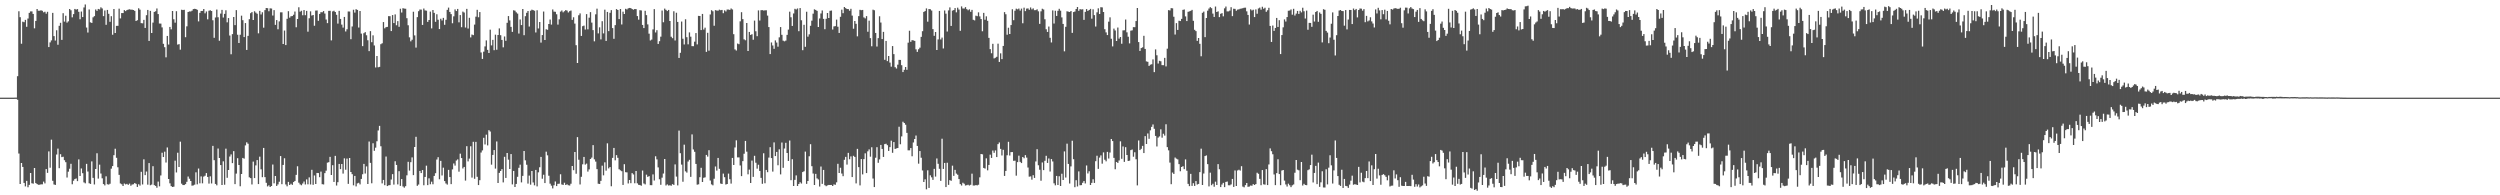 <svg xmlns="http://www.w3.org/2000/svg" width="1920" height="150"><path fill="#4f4f4f" d="M0 75h1v1H0zM1 75h1v1H1zM2 75h1v1H2zM3 75h1v1H3zM4 75h1v1H4zM5 75h1v1H5zM6 75h1v1H6zM7 75h1v1H7zM8 75h1v1H8zM9 75h1v1H9zM10 74.998h1v1H10zM11 74.954h1v1H11zM12 74.954h1v1H12zM13 58.521h1v18.075H13zM14 8.654h1v109.256H14zM15 13.186h1v128.119H15zM16 33.588h1v91.579H16zM17 16.665h1v111.543H17zM18 17.038h1v123.477H18zM19 15.244h1v127.936H19zM20 20.576h1v118.311H20zM21 14.234h1v129.595H21zM22 9.863h1v132.108H22zM23 8.762h1v124.081H23zM24 8.75h1v131.973H24zM25 10.705h1v130.369H25zM26 21.744h1v107.263H26zM27 16.07h1v124.546H27zM28 6.928h1v134.433H28zM29 8.267h1v133.644H29zM30 8.251h1v133.603H30zM31 7.867h1v133.706H31zM32 8.311h1v133.28H32zM33 9.446h1v130.043H33zM34 9.023h1v131.84H34zM35 10.501h1v119.325H35zM36 9.082h1v123.676H36zM37 36.166h1v80.124H37zM38 32.584h1v96.258H38zM39 31.043h1v76.23H39zM40 9.867h1v128.984H40zM41 27.738h1v113.926H41zM42 31.133h1v110.907H42zM43 23.229h1v95.479H43zM44 34.357h1v79.778H44zM45 19.839h1v109.334H45zM46 17.532h1v100.897H46zM47 30.618h1v90.062H47zM48 10.135h1v110.219H48zM49 16.566h1v106.468H49zM50 12.085h1v112.481H50zM51 17.345h1v118.991H51zM52 16.37h1v115.47H52zM53 6.903h1v122.705H53zM54 7.871h1v117.919H54zM55 13.291h1v128.229H55zM56 10.854h1v127.967H56zM57 6.878h1v130.627H57zM58 7.391h1v129.661H58zM59 6.963h1v132.122H59zM60 9.073h1v113.323H60zM61 14.788h1v120.357H61zM62 8.835h1v120.538H62zM63 13.097h1v119.918H63zM64 5.731h1v134.328H64zM65 3.422h1v137.4H65zM66 21.172h1v104.672H66zM67 24.969h1v106.775H67zM68 7.267h1v133.472H68zM69 17.175h1v124.09H69zM70 17.59h1v106.363H70zM71 13.328h1v123.273H71zM72 12.399h1v129.245H72zM73 7.26h1v122.515H73zM74 8.347h1v109.352H74zM75 6.862h1v130.288H75zM76 7.242h1v119.238H76zM77 5.612h1v127.672H77zM78 6.482h1v130.499H78zM79 12.387h1v128.97H79zM80 8.02h1v134.356H80zM81 19.054h1v116.391H81zM82 7.642h1v133.896H82zM83 10.577h1v131.199H83zM84 16.736h1v124.367H84zM85 12.451h1v117.095H85zM86 26.692h1v100.854H86zM87 6.926h1v112.256H87zM88 25.369h1v88.858H88zM89 19.883h1v101.321H89zM90 19.81h1v108.636H90zM91 6.638h1v127.681H91zM92 14.145h1v126.773H92zM93 10.043h1v131.451H93zM94 10.046h1v132.811H94zM95 7.798h1v133.168H95zM96 8.542h1v133.101H96zM97 7.725h1v133.495H97zM98 7.388h1v134.587H98zM99 7.123h1v133.9H99zM100 7.425h1v135.207H100zM101 7.409h1v134.303H101zM102 7.7h1v133.806H102zM103 8.329h1v132.213H103zM104 16.148h1v125.042H104zM105 15.534h1v128.007H105zM106 6.356h1v135.182H106zM107 7.42h1v135.106H107zM108 17.761h1v114.17H108zM109 17.912h1v123.752H109zM110 15.26h1v107.111H110zM111 21.458h1v113.035H111zM112 11.662h1v120.071H112zM113 7.613h1v134.228H113zM114 31.419h1v93.804H114zM115 8.327h1v133.948H115zM116 25.319h1v116.448H116zM117 17.347h1v110.286H117zM118 9.19h1v133.005H118zM119 8.647h1v134.168H119zM120 6.487h1v137.684H120zM121 10.778h1v128.679H121zM122 18.093h1v125.004H122zM123 18.114h1v116.654H123zM124 21.062h1v96.244H124zM125 33.62h1v86.981H125zM126 36.234h1v80.256H126zM127 44.037h1v80.769H127zM128 27.583h1v85.66H128zM129 34.181h1v103.305H129zM130 20.693h1v120.126H130zM131 22.552h1v120.38H131zM132 8.459h1v135.141H132zM133 14.786h1v128.581H133zM134 17.425h1v105.944H134zM135 8.624h1v123.841H135zM136 34.277h1v83.014H136zM137 33.879h1v94.376H137zM138 38.152h1v70.666H138zM139 7.464h1v133.582H139zM140 7.729h1v134.406H140zM141 7.533h1v134.587H141zM142 28.567h1v112.868H142zM143 20.203h1v119.421H143zM144 9.199h1v126.381H144zM145 8.732h1v128.519H145zM146 8.821h1v130.201H146zM147 8.192h1v134.422H147zM148 6.965h1v135.438H148zM149 6.734h1v135.097H149zM150 6.892h1v125.47H150zM151 7.521h1v134.031H151zM152 16.459h1v112.957H152zM153 9.881h1v130.897H153zM154 8.462h1v127.015H154zM155 8.398h1v132.406H155zM156 6.921h1v128.693H156zM157 10.24h1v124.742H157zM158 8.803h1v124.12H158zM159 14.87h1v121.005H159zM160 8.265h1v132.744H160zM161 7.899h1v127.53H161zM162 8.473h1v132.449H162zM163 15.546h1v96.459H163zM164 29.006h1v94.024H164zM165 13.431h1v127.835H165zM166 7.308h1v135.003H166zM167 13.259h1v100.821H167zM168 31.272h1v90.062H168zM169 10.458h1v116.322H169zM170 7.567h1v134.537H170zM171 13.486h1v110.421H171zM172 10.636h1v131.225H172zM173 7.89h1v106.264H173zM174 17.136h1v119.43H174zM175 13.852h1v116.697H175zM176 27.28h1v92.946H176zM177 41.691h1v76.903H177zM178 26.202h1v99.105H178zM179 13.039h1v103.019H179zM180 19.288h1v122.108H180zM181 7.782h1v125.539H181zM182 26.651h1v94.827H182zM183 33.048h1v93.678H183zM184 26.685h1v116.372H184zM185 12.053h1v121.559H185zM186 15.523h1v105.781H186zM187 28.477h1v93.355H187zM188 17.699h1v93.946H188zM189 38.326h1v70.996H189zM190 27.548h1v82.822H190zM191 14.763h1v121.435H191zM192 10.16h1v126.626H192zM193 9.27h1v132.383H193zM194 15.349h1v108.775H194zM195 8.627h1v128.121H195zM196 9.668h1v117.358H196zM197 10.558h1v112.387H197zM198 25.578h1v115.766H198zM199 8.366h1v111.936H199zM200 11.085h1v118.952H200zM201 9.402h1v126.711H201zM202 21.27h1v92.357H202zM203 7.807h1v128.233H203zM204 6.152h1v134.262H204zM205 6.301h1v136.832H205zM206 8.627h1v133.69H206zM207 6.422h1v137.171H207zM208 6.578h1v136.255H208zM209 11.943h1v114.426H209zM210 7.791h1v133.012H210zM211 19.089h1v116.059H211zM212 15.399h1v127.375H212zM213 22.495h1v119.13H213zM214 16.431h1v123.136H214zM215 9.455h1v110.419H215zM216 9.469h1v131.996H216zM217 33.81h1v92.866H217zM218 23.46h1v98.089H218zM219 34.593h1v107.052H219zM220 14.456h1v128.641H220zM221 8.611h1v131.046H221zM222 13.552h1v128.544H222zM223 12.481h1v128.622H223zM224 12.323h1v129.648H224zM225 11.318h1v128.515H225zM226 8.865h1v130.082H226zM227 20.929h1v113.351H227zM228 14.612h1v113.094H228zM229 5.578h1v134.72H229zM230 8.977h1v132.651H230zM231 8.263h1v134.019H231zM232 11.716h1v129.229H232zM233 7.732h1v131.687H233zM234 11.673h1v129.979H234zM235 8.363h1v129.398H235zM236 24.312h1v117.27H236zM237 14.04h1v122.2H237zM238 8.679h1v132.971H238zM239 11.945h1v118.459H239zM240 11.533h1v130.391H240zM241 19.75h1v114.997H241zM242 8.157h1v133.136H242zM243 8.034h1v124.784H243zM244 15.978h1v116.921H244zM245 10.691h1v125.418H245zM246 9.377h1v122.408H246zM247 9.421h1v132.023H247zM248 8.508h1v133.175H248zM249 10.407h1v122.579H249zM250 14.989h1v116.088H250zM251 17.782h1v107.134H251zM252 8.347h1v116.225H252zM253 8.308h1v112.181H253zM254 31.048h1v103.369H254zM255 8.741h1v118.134H255zM256 8.256h1v131.49H256zM257 9.217h1v110.501H257zM258 11.389h1v131.076H258zM259 18.13h1v121.788H259zM260 8.37h1v117.53H260zM261 14.564h1v115.342H261zM262 18.906h1v107.024H262zM263 21.192h1v112.126H263zM264 13.017h1v108.599H264zM265 24.147h1v106.187H265zM266 22.453h1v99.348H266zM267 8.826h1v132.403H267zM268 8.839h1v112.504H268zM269 30.091h1v101.996H269zM270 20.302h1v113.47H270zM271 7.475h1v134.839H271zM272 9.698h1v125.399H272zM273 7.066h1v136.104H273zM274 7.606h1v133.25H274zM275 21.124h1v119.279H275zM276 8.425h1v133.182H276zM277 25.802h1v111.6H277zM278 35.454h1v98.4H278zM279 25.502h1v100.373H279zM280 24.701h1v108.586H280zM281 27.086h1v100.723H281zM282 30.94h1v110.367H282zM283 39.278h1v69.414H283zM284 23.923h1v101.163H284zM285 32.419h1v108.355H285zM286 27.12h1v82.914H286zM287 34.927h1v80.9H287zM288 51.803h1v61.628H288zM289 42.986h1v65.525H289zM290 51.654h1v48.528H290zM291 51.363h1v45.328H291zM292 33.929h1v78.411H292zM293 33.245h1v107.609H293zM294 16.928h1v121.238H294zM295 21.739h1v120.517H295zM296 20.815h1v99.428H296zM297 20.65h1v122.252H297zM298 12.403h1v129.909H298zM299 12.421h1v129.76H299zM300 23.843h1v114.022H300zM301 11.565h1v122.177H301zM302 17.706h1v124.067H302zM303 11.05h1v112.824H303zM304 19.405h1v107.276H304zM305 16.244h1v125.372H305zM306 20.579h1v110.922H306zM307 6.695h1v136.07H307zM308 9.634h1v127.867H308zM309 6.322h1v136.901H309zM310 6.622h1v137.528H310zM311 6.706h1v136.292H311zM312 13.994h1v120.655H312zM313 19.423h1v104.859H313zM314 28.672h1v102.326H314zM315 31.741h1v92.843H315zM316 30.496h1v90.412H316zM317 9.013h1v125.486H317zM318 27.203h1v85.706H318zM319 36.543h1v68.496H319zM320 13.163h1v129.535H320zM321 8.588h1v133.115H321zM322 7.343h1v123.909H322zM323 7.349h1v125.585H323zM324 19.153h1v111.469H324zM325 6.551h1v135.729H325zM326 8.009h1v127.878H326zM327 8.178h1v119.032H327zM328 16.775h1v125.395H328zM329 15.349h1v121.591H329zM330 8.897h1v132.605H330zM331 21.817h1v117.716H331zM332 7.661h1v133.859H332zM333 9.863h1v125.255H333zM334 16.754h1v116.287H334zM335 10.941h1v111.558H335zM336 15.17h1v105.546H336zM337 22.314h1v115.37H337zM338 14.376h1v109.158H338zM339 15.704h1v119.066H339zM340 13.708h1v115.047H340zM341 19.027h1v120.055H341zM342 15.184h1v125.738H342zM343 7.558h1v134.225H343zM344 5.816h1v124.639H344zM345 9.164h1v126.805H345zM346 10.84h1v130.575H346zM347 17.853h1v112.245H347zM348 12.518h1v113.003H348zM349 7.196h1v119.963H349zM350 8.512h1v114.767H350zM351 6.876h1v115.534H351zM352 17.127h1v114.736H352zM353 11.559h1v106.454H353zM354 20.913h1v100.49H354zM355 8.922h1v120.446H355zM356 9.618h1v118.601H356zM357 21.137h1v117.56H357zM358 6.798h1v105.472H358zM359 21.92h1v102.053H359zM360 13.678h1v108.105H360zM361 28.704h1v83.605H361zM362 26.546h1v109.84H362zM363 26.978h1v81.911H363zM364 18.89h1v118.428H364zM365 12.813h1v96.138H365zM366 7.539h1v128.254H366zM367 13.264h1v128.863H367zM368 9.256h1v129.128H368zM369 40.285h1v76.835H369zM370 45.245h1v70.273H370zM371 39.672h1v66.148H371zM372 35.653h1v75.317H372zM373 31.011h1v72.396H373zM374 38.276h1v73.365H374zM375 40.688h1v59.32H375zM376 22.799h1v78.205H376zM377 34.879h1v91.575H377zM378 30.643h1v88.366H378zM379 38.573h1v76.686H379zM380 26.61h1v102.859H380zM381 38.207h1v70.428H381zM382 26.9h1v113.628H382zM383 21.785h1v110.961H383zM384 27.022h1v104.299H384zM385 30.654h1v99.256H385zM386 36.362h1v103.706H386zM387 28.029h1v92.396H387zM388 31.318h1v105.349H388zM389 17.523h1v99.961H389zM390 12.362h1v110.242H390zM391 15.685h1v114.088H391zM392 20.638h1v97.663H392zM393 24.454h1v117.178H393zM394 7.89h1v123.38H394zM395 8.194h1v135.399H395zM396 9.448h1v131.831H396zM397 10.442h1v125.317H397zM398 25.756h1v103.138H398zM399 14.951h1v111.492H399zM400 19.251h1v120.847H400zM401 6.926h1v128.132H401zM402 27.008h1v88.961H402zM403 12.433h1v110.705H403zM404 9.842h1v116.674H404zM405 8.455h1v132.557H405zM406 20.366h1v114.502H406zM407 8.258h1v133.584H407zM408 7.418h1v123.918H408zM409 7.805h1v132.319H409zM410 8.226h1v134.115H410zM411 24.953h1v105.569H411zM412 7.862h1v135.287H412zM413 21.87h1v110.506H413zM414 16.891h1v111.588H414zM415 32.705h1v87.794H415zM416 26.933h1v110.312H416zM417 8.837h1v125.34H417zM418 30.73h1v109.863H418zM419 22.485h1v94.003H419zM420 22.906h1v96.4H420zM421 18.427h1v116.56H421zM422 15.015h1v126.036H422zM423 18.896h1v123.678H423zM424 7.249h1v137.437H424zM425 8.885h1v133.378H425zM426 9.039h1v130.33H426zM427 10.977h1v131.907H427zM428 18.899h1v122.332H428zM429 14.827h1v126.246H429zM430 8.929h1v124.896H430zM431 8.022h1v133.644H431zM432 9.48h1v132.564H432zM433 8.617h1v131.721H433zM434 7.734h1v134.34H434zM435 8.139h1v133.413H435zM436 9.574h1v132.689H436zM437 8.583h1v133.889H437zM438 8.107h1v133.003H438zM439 15.255h1v112.213H439zM440 13.264h1v117.471H440zM441 18.111h1v98.64H441zM442 34.717h1v98.689H442zM443 48.381h1v56.954H443zM444 11.7h1v110.993H444zM445 10.272h1v131.403H445zM446 27.615h1v108.181H446zM447 20.128h1v106.061H447zM448 19.656h1v100.854H448zM449 22.687h1v103.733H449zM450 10.831h1v114.806H450zM451 22.511h1v109.27H451zM452 13.564h1v116.532H452zM453 9.306h1v112.829H453zM454 17.361h1v103.692H454zM455 23.131h1v88.356H455zM456 31.746h1v90.62H456zM457 11.007h1v113.081H457zM458 6.651h1v123.243H458zM459 25.667h1v115.455H459zM460 20.968h1v120.355H460zM461 30.249h1v108.634H461zM462 16.262h1v110.964H462zM463 25.626h1v109.048H463zM464 7.43h1v117.239H464zM465 31.435h1v99.641H465zM466 9.169h1v100.924H466zM467 23.911h1v105.427H467zM468 9.821h1v118.475H468zM469 7.761h1v135.287H469zM470 21.547h1v99.705H470zM471 29.814h1v83.774H471zM472 19.297h1v103.843H472zM473 6.988h1v112.16H473zM474 7.704h1v113.483H474zM475 14.66h1v115.319H475zM476 6.912h1v123.918H476zM477 18.777h1v112.728H477zM478 8.986h1v133.065H478zM479 10.757h1v115.342H479zM480 6.782h1v125.479H480zM481 7.253h1v125.168H481zM482 6.39h1v134.509H482zM483 6.079h1v132.145H483zM484 6.23h1v134.477H484zM485 6.981h1v126.004H485zM486 7.475h1v126.493H486zM487 6.905h1v133.857H487zM488 7.013h1v124.312H488zM489 12.341h1v128.45H489zM490 15.081h1v126.83H490zM491 7.828h1v134.317H491zM492 8.054h1v134.575H492zM493 19.16h1v111.797H493zM494 21.558h1v119.332H494zM495 8.288h1v133.349H495zM496 11.641h1v122.506H496zM497 18.729h1v117.098H497zM498 25.841h1v109.414H498zM499 31.084h1v111.124H499zM500 30.391h1v111.825H500zM501 22.581h1v111.357H501zM502 7.013h1v131.657H502zM503 24.923h1v95.077H503zM504 23.215h1v99.199H504zM505 33.721h1v94.823H505zM506 31.645h1v106.013H506zM507 28.157h1v113.775H507zM508 8.112h1v128.32H508zM509 17.102h1v116.175H509zM510 6.603h1v115.491H510zM511 7.603h1v134.846H511zM512 8.492h1v133.12H512zM513 7.647h1v134.816H513zM514 16.122h1v126.182H514zM515 28.198h1v114.461H515zM516 29.356h1v112.049H516zM517 8.665h1v133.36H517zM518 31.087h1v95.191H518zM519 9.769h1v125.843H519zM520 16.853h1v125.539H520zM521 44.497h1v55.83H521zM522 40.567h1v77.116H522zM523 16.539h1v109.892H523zM524 29.743h1v109.819H524zM525 34.154h1v76.926H525zM526 14.788h1v116.818H526zM527 28.576h1v103.96H527zM528 34.042h1v90.002H528zM529 24.879h1v97.839H529zM530 28.173h1v107.647H530zM531 35.408h1v67.835H531zM532 35.493h1v79.295H532zM533 32.023h1v84.571H533zM534 25.397h1v100.497H534zM535 34.113h1v107.723H535zM536 12.195h1v129.377H536zM537 12.277h1v123.793H537zM538 23.094h1v105.754H538zM539 10.693h1v129.078H539zM540 22.671h1v113.857H540zM541 21.263h1v114.951H541zM542 39.825h1v79.172H542zM543 25.198h1v95.065H543zM544 38.933h1v76.411H544zM545 11.092h1v127.546H545zM546 7.821h1v133.79H546zM547 8.633h1v133.694H547zM548 19.773h1v117.471H548zM549 7.768h1v120.091H549zM550 8.077h1v122.962H550zM551 8.192h1v113.076H551zM552 7.446h1v122.199H552zM553 7.814h1v133.143H553zM554 7.645h1v133.653H554zM555 10.123h1v123.225H555zM556 7.912h1v128.155H556zM557 8.805h1v132.895H557zM558 7.313h1v133.989H558zM559 7.313h1v125.999H559zM560 7.61h1v130.002H560zM561 6.509h1v134.5H561zM562 7.251h1v114.021H562zM563 26.241h1v100.497H563zM564 37.958h1v75.319H564zM565 38.814h1v68.936H565zM566 33.44h1v87.427H566zM567 33.936h1v86.96H567zM568 16.402h1v110.668H568zM569 9.38h1v125.896H569zM570 14.71h1v109.039H570zM571 30.21h1v87.844H571zM572 30.936h1v77.315H572zM573 17.686h1v98.775H573zM574 39.153h1v94.736H574zM575 24.516h1v105.763H575zM576 26.825h1v113.727H576zM577 26.241h1v97.091H577zM578 30.54h1v105.269H578zM579 15.802h1v103.843H579zM580 24.003h1v100.961H580zM581 27.807h1v101.705H581zM582 8.011h1v118.505H582zM583 15.747h1v115.539H583zM584 7.825h1v128.801H584zM585 7.777h1v133.392H585zM586 8.102h1v109.583H586zM587 7.956h1v132.813H587zM588 7.871h1v122.643H588zM589 11.982h1v120.247H589zM590 20.771h1v100.291H590zM591 41.526h1v71.531H591zM592 32.613h1v88.766H592zM593 34.934h1v96.874H593zM594 37.463h1v71.907H594zM595 31.05h1v88.83H595zM596 32.664h1v84.031H596zM597 35.82h1v91.124H597zM598 28.656h1v86.01H598zM599 20.792h1v113.127H599zM600 26.745h1v82.721H600zM601 31.213h1v97.65H601zM602 31.728h1v82.348H602zM603 31.16h1v78.494H603zM604 26.788h1v90.705H604zM605 22.753h1v100.87H605zM606 8.965h1v98.972H606zM607 13.252h1v125.118H607zM608 19.904h1v102.348H608zM609 10.332h1v132.511H609zM610 6.763h1v131.385H610zM611 7.281h1v127.429H611zM612 6.521h1v136.34H612zM613 23.952h1v117.37H613zM614 6.21h1v133.779H614zM615 15.589h1v125.388H615zM616 38.544h1v93.587H616zM617 19.057h1v112.472H617zM618 35.921h1v80.483H618zM619 9.007h1v132.222H619zM620 28.164h1v110.831H620zM621 26.349h1v93.646H621zM622 19.81h1v90.936H622zM623 15.871h1v111.787H623zM624 10.492h1v122.785H624zM625 7.162h1v134.939H625zM626 7.626h1v125.914H626zM627 8.345h1v128.684H627zM628 20.739h1v117.07H628zM629 14.182h1v129.064H629zM630 10.341h1v117.583H630zM631 8.054h1v133.131H631zM632 14.474h1v116.045H632zM633 22.419h1v119.799H633zM634 14.456h1v128.533H634zM635 9.968h1v132.394H635zM636 13.847h1v128.176H636zM637 8.27h1v133.82H637zM638 8.091h1v133.928H638zM639 22.671h1v120.158H639zM640 20.281h1v121.337H640zM641 20.068h1v121.859H641zM642 15.031h1v124.976H642zM643 20.522h1v105.296H643zM644 25.296h1v107.569H644zM645 12.879h1v115.926H645zM646 7.427h1v125.832H646zM647 10.158h1v125.145H647zM648 5.383h1v117.349H648zM649 6.232h1v114.245H649zM650 6.91h1v119.51H650zM651 7.011h1v110.389H651zM652 8.26h1v114.081H652zM653 6.768h1v113.346H653zM654 11.961h1v124.035H654zM655 22.044h1v97.597H655zM656 16.111h1v104.413H656zM657 18.29h1v122.557H657zM658 27.921h1v86.39H658zM659 12.369h1v116.013H659zM660 7.542h1v134.839H660zM661 7.828h1v114.358H661zM662 7.624h1v126.335H662zM663 13.38h1v108.846H663zM664 14.122h1v103.63H664zM665 12.403h1v120.492H665zM666 24.383h1v91.836H666zM667 15.862h1v98.88H667zM668 29.267h1v91.076H668zM669 35.509h1v77.606H669zM670 7.427h1v129.707H670zM671 7.892h1v135.752H671zM672 25.298h1v95.83H672zM673 35.728h1v77.338H673zM674 29.272h1v95.743H674zM675 12.502h1v109.897H675zM676 17.317h1v93.996H676zM677 30h1v84.367H677zM678 24.481h1v96.031H678zM679 45.909h1v64.77H679zM680 31.446h1v78.936H680zM681 46.964h1v64.56H681zM682 43.025h1v72.905H682zM683 48.063h1v64.935H683zM684 51.196h1v56.842H684zM685 35.399h1v81.946H685zM686 41.565h1v67.535H686zM687 51.585h1v62.793H687zM688 52.627h1v61.321H688zM689 49.658h1v63.99H689zM690 45.982h1v51.355H690zM691 46.049h1v64.754H691zM692 50.054h1v54.678H692zM693 55.371h1v38.139H693zM694 53.59h1v40.858H694zM695 51.462h1v44.328H695zM696 53.588h1v48.457H696zM697 32.755h1v82.719H697zM698 23.582h1v91.868H698zM699 32.087h1v81.652H699zM700 30.819h1v89.199H700zM701 31.004h1v78.4H701zM702 31.377h1v75.36H702zM703 37.889h1v66.191H703zM704 39.814h1v72.273H704zM705 37.823h1v87.851H705zM706 36.633h1v79.387H706zM707 28.301h1v92.863H707zM708 23.952h1v106.947H708zM709 9.176h1v130.609H709zM710 8.517h1v129.222H710zM711 6.466h1v138.927H711zM712 16.619h1v114.184H712zM713 6.898h1v137.441H713zM714 7.091h1v127.551H714zM715 8.1h1v128.086H715zM716 22.362h1v115.759H716zM717 27.514h1v102.197H717zM718 24.593h1v111.051H718zM719 38.422h1v83.259H719zM720 30.258h1v95.53H720zM721 8.384h1v121.247H721zM722 30.304h1v108.602H722zM723 28.885h1v77.638H723zM724 37.202h1v92.548H724zM725 8.052h1v117.086H725zM726 10.506h1v133.147H726zM727 24.22h1v100.758H727zM728 7.97h1v133.989H728zM729 5.688h1v132.634H729zM730 19.931h1v118.929H730zM731 8.146h1v119.109H731zM732 7.732h1v127.329H732zM733 6.212h1v124.225H733zM734 9.462h1v123.857H734zM735 5.898h1v128.297H735zM736 7.331h1v130.183H736zM737 23.68h1v117.732H737zM738 4.916h1v137.562H738zM739 6.525h1v133.836H739zM740 6.532h1v134.566H740zM741 5.468h1v137.038H741zM742 7.018h1v135.237H742zM743 7.899h1v133.987H743zM744 7.146h1v135.354H744zM745 9.059h1v132.843H745zM746 7.56h1v125.793H746zM747 15.202h1v127.313H747zM748 15.676h1v126.825H748zM749 12.028h1v130.11H749zM750 12.424h1v129.968H750zM751 9.496h1v132.362H751zM752 12.584h1v123.596H752zM753 14.664h1v103.607H753zM754 24.033h1v94.497H754zM755 9.863h1v119.109H755zM756 15.154h1v114.314H756zM757 12.538h1v109.087H757zM758 15.992h1v114.818H758zM759 29.07h1v97.608H759zM760 37.736h1v81.058H760zM761 40.892h1v80.419H761zM762 33.641h1v81.959H762zM763 44.836h1v72.504H763zM764 44.339h1v71.167H764zM765 43.629h1v76.974H765zM766 33.531h1v77.141H766zM767 47.571h1v61.84H767zM768 40.958h1v73.369H768zM769 45.417h1v73.985H769zM770 35.273h1v79.769H770zM771 9.327h1v125.804H771zM772 10.977h1v120.316H772zM773 26.662h1v92.563H773zM774 21.302h1v87.592H774zM775 26.118h1v93.358H775zM776 19.27h1v97.548H776zM777 7.095h1v109.716H777zM778 15.527h1v107.949H778zM779 8.219h1v115.198H779zM780 6.644h1v128.26H780zM781 7.162h1v117.363H781zM782 6.573h1v112.984H782zM783 8.141h1v116.182H783zM784 6.61h1v118.604H784zM785 17.846h1v102.71H785zM786 5.905h1v115.646H786zM787 8.558h1v110.604H787zM788 6.615h1v114.447H788zM789 6.429h1v122.234H789zM790 7.51h1v128.167H790zM791 5.752h1v129.732H791zM792 7.21h1v130.794H792zM793 6.434h1v128.098H793zM794 7.853h1v128.778H794zM795 7.766h1v116.23H795zM796 7.169h1v107.409H796zM797 8.693h1v118.212H797zM798 18.306h1v112.06H798zM799 8.693h1v130.089H799zM800 6.697h1v118.1H800zM801 7.276h1v123.396H801zM802 14.806h1v108.695H802zM803 22.49h1v97.164H803zM804 24.518h1v100.629H804zM805 20.382h1v101.298H805zM806 29.013h1v102.708H806zM807 32.62h1v89.545H807zM808 7.986h1v116.026H808zM809 18.089h1v122.696H809zM810 8.219h1v134.125H810zM811 12.243h1v122.85H811zM812 8.315h1v133.749H812zM813 6.761h1v128.597H813zM814 8.217h1v134.646H814zM815 13.369h1v120.046H815zM816 18.384h1v119.842H816zM817 39.429h1v76.853H817zM818 20.606h1v115.727H818zM819 8.656h1v101.684H819zM820 8.979h1v116.921H820zM821 9.203h1v131.76H821zM822 8.464h1v119.354H822zM823 25.239h1v82.854H823zM824 9.281h1v112.978H824zM825 8.876h1v134.878H825zM826 6.937h1v131.44H826zM827 5.358h1v137.867H827zM828 8.288h1v123.36H828zM829 7.036h1v135.228H829zM830 7.253h1v134.944H830zM831 7.137h1v133.271H831zM832 15.262h1v123.795H832zM833 9.112h1v131.815H833zM834 6.963h1v120.123H834zM835 8.375h1v124.834H835zM836 7.681h1v123.859H836zM837 6.793h1v135.312H837zM838 14.339h1v126.088H838zM839 7.162h1v130.501H839zM840 11.611h1v128.881H840zM841 20.403h1v103.394H841zM842 9.464h1v110.132H842zM843 6.406h1v123.307H843zM844 10.744h1v110.277H844zM845 5.511h1v113.838H845zM846 5.697h1v120.011H846zM847 9.212h1v107.816H847zM848 22.426h1v100.245H848zM849 24.893h1v99.032H849zM850 26.912h1v89.725H850zM851 16.649h1v105.129H851zM852 13.33h1v103.822H852zM853 29.743h1v77.033H853zM854 35.648h1v72.682H854zM855 21.986h1v99.256H855zM856 23.392h1v106.608H856zM857 31.49h1v92.9H857zM858 21.144h1v103.969H858zM859 29.647h1v93.607H859zM860 28.432h1v80.119H860zM861 33.563h1v88.377H861zM862 23.357h1v89.144H862zM863 23.22h1v101.08H863zM864 14.999h1v98.056H864zM865 24.834h1v94.211H865zM866 28.219h1v95.443H866zM867 33.321h1v90.064H867zM868 23.554h1v91.765H868zM869 23.309h1v91.556H869zM870 20.851h1v99.496H870zM871 20.892h1v96.036H871zM872 16.198h1v106.104H872zM873 6.136h1v136.23H873zM874 32.291h1v75.573H874zM875 39.127h1v76.109H875zM876 36.932h1v77.331H876zM877 36.351h1v75.688H877zM878 27.491h1v90.05H878zM879 37.578h1v66.976H879zM880 47.136h1v63.481H880zM881 47.454h1v55.058H881zM882 50.626h1v55.974H882zM883 49.658h1v50.446H883zM884 49.342h1v48.102H884zM885 45.623h1v49.945H885zM886 55.387h1v43.555H886zM887 37.935h1v66.448H887zM888 42.423h1v70.06H888zM889 48.811h1v56.86H889zM890 46.694h1v58.05H890zM891 47.072h1v52.243H891zM892 50.024h1v55.711H892zM893 50.068h1v52.623H893zM894 44.44h1v59.684H894zM895 50.986h1v44.459H895zM896 37.388h1v75.628H896zM897 7.807h1v107.67H897zM898 8.043h1v116.859H898zM899 6.237h1v135.237H899zM900 6.374h1v126.139H900zM901 12.856h1v120.709H901zM902 26.507h1v94.463H902zM903 17.743h1v104.115H903zM904 22.989h1v99.421H904zM905 15.905h1v110.146H905zM906 16.189h1v115.367H906zM907 14.513h1v113.76H907zM908 7.594h1v120.043H908zM909 7.256h1v122.616H909zM910 12.591h1v109.828H910zM911 16.168h1v114.946H911zM912 9.08h1v132.145H912zM913 8.702h1v134.269H913zM914 8.363h1v125.145H914zM915 7.574h1v135.175H915zM916 15.951h1v124.727H916zM917 22.893h1v119.918H917zM918 23.895h1v115.15H918zM919 31.384h1v110.364H919zM920 29.205h1v112.04H920zM921 33.632h1v98.561H921zM922 43.213h1v70.957H922zM923 9.828h1v132.236H923zM924 8.922h1v124.358H924zM925 28.516h1v91.328H925zM926 13.82h1v105.514H926zM927 8.208h1v117.832H927zM928 6.573h1v136.594H928zM929 5.461h1v127.171H929zM930 6.308h1v135.949H930zM931 10.428h1v130.691H931zM932 13.026h1v130.364H932zM933 5.019h1v134.495H933zM934 9.231h1v132.866H934zM935 8.684h1v117.361H935zM936 13.161h1v116.86H936zM937 10.606h1v133.058H937zM938 10.094h1v131.653H938zM939 12.536h1v127.903H939zM940 6.39h1v137.313H940zM941 4.992h1v134.754H941zM942 8.752h1v130.657H942zM943 8.755h1v133.532H943zM944 8.118h1v134.193H944zM945 5.509h1v136.118H945zM946 12.396h1v125.01H946zM947 6.704h1v136.871H947zM948 6.825h1v124.113H948zM949 8.253h1v134.594H949zM950 7.388h1v123.511H950zM951 7.155h1v123.216H951zM952 6.702h1v124.333H952zM953 6.544h1v121.11H953zM954 6.301h1v136.992H954zM955 5.965h1v137.885H955zM956 5.864h1v136.306H956zM957 8.684h1v131.872H957zM958 11.485h1v131.982H958zM959 18.837h1v124.429H959zM960 7.153h1v135.333H960zM961 8.031h1v134.637H961zM962 7.473h1v133.96H962zM963 13.092h1v128.982H963zM964 7.226h1v134.127H964zM965 10.561h1v122.085H965zM966 6.519h1v126.96H966zM967 5.857h1v131.529H967zM968 7.45h1v134.807H968zM969 5.148h1v125.456H969zM970 6.727h1v134.845H970zM971 5.949h1v135.869H971zM972 9.08h1v120.817H972zM973 7.894h1v134.234H973zM974 5.978h1v120.355H974zM975 19.926h1v94.058H975zM976 32.195h1v83.907H976zM977 19.606h1v98.862H977zM978 23.692h1v110.305H978zM979 21.444h1v120.733H979zM980 13.77h1v119.178H980zM981 20.698h1v101.62H981zM982 15.495h1v118.19H982zM983 41.521h1v100.699H983zM984 26.951h1v104.026H984zM985 20.97h1v109.604H985zM986 14.886h1v123.841H986zM987 16.537h1v125.136H987zM988 13.085h1v130.165H988zM989 8.265h1v132.804H989zM990 8.096h1v134.179H990zM991 7.285h1v136.443H991zM992 11.275h1v131.06H992zM993 6.741h1v134.946H993zM994 11.934h1v120.707H994zM995 10.46h1v112.421H995zM996 8.405h1v121.909H996zM997 10.712h1v120.105H997zM998 8.274h1v130.114H998zM999 9.528h1v114.898H999zM1000 5.939h1v136.544H1000zM1001 8.647h1v132.488H1001zM1002 14.22h1v127.885H1002zM1003 8.16h1v134.081H1003zM1004 22.813h1v107.881H1004zM1005 17.562h1v112.481H1005zM1006 17.638h1v109.132H1006zM1007 20.586h1v98.182H1007zM1008 11.279h1v128.849H1008zM1009 16.521h1v116.297H1009zM1010 9.201h1v118.185H1010zM1011 8.405h1v132.996H1011zM1012 16.747h1v108.13H1012zM1013 9.576h1v133.93H1013zM1014 10.648h1v129.4H1014zM1015 32.574h1v98.963H1015zM1016 7.066h1v136.924H1016zM1017 7.516h1v136.507H1017zM1018 23.728h1v106.249H1018zM1019 25.033h1v116.61H1019zM1020 33.19h1v95.56H1020zM1021 28.841h1v90.384H1021zM1022 18.221h1v108.778H1022zM1023 9.501h1v131.476H1023zM1024 30.521h1v100.346H1024zM1025 42.583h1v65.319H1025zM1026 27.042h1v94.227H1026zM1027 12.263h1v122.966H1027zM1028 8.084h1v133.843H1028zM1029 7.697h1v135.113H1029zM1030 8.43h1v121.932H1030zM1031 8.558h1v135.782H1031zM1032 19.704h1v117.695H1032zM1033 7.75h1v135.008H1033zM1034 22.595h1v120.394H1034zM1035 14.992h1v129.295H1035zM1036 7.631h1v134.136H1036zM1037 7.69h1v131.046H1037zM1038 18.464h1v116.434H1038zM1039 6.571h1v135.326H1039zM1040 7.759h1v133.706H1040zM1041 6.848h1v134.852H1041zM1042 13.339h1v128.753H1042zM1043 7.658h1v120.496H1043zM1044 6.493h1v133.614H1044zM1045 6.658h1v125.992H1045zM1046 8.173h1v131.314H1046zM1047 6.992h1v132.966H1047zM1048 17.04h1v119.787H1048zM1049 12.197h1v119.146H1049zM1050 16.45h1v120.364H1050zM1051 15.731h1v108.295H1051zM1052 13.245h1v125.798H1052zM1053 16.422h1v110.529H1053zM1054 18.089h1v123.999H1054zM1055 21.101h1v108.865H1055zM1056 7.23h1v111.064H1056zM1057 10.345h1v126.832H1057zM1058 6.013h1v123.564H1058zM1059 7.981h1v126.72H1059zM1060 14.827h1v127.059H1060zM1061 7.729h1v126.596H1061zM1062 10.918h1v122.797H1062zM1063 7.4h1v127.201H1063zM1064 14.923h1v120.895H1064zM1065 8.418h1v130.094H1065zM1066 15.939h1v118.766H1066zM1067 18.663h1v124.564H1067zM1068 6.889h1v135.747H1068zM1069 7.386h1v135.141H1069zM1070 6.551h1v124.25H1070zM1071 6.223h1v130.854H1071zM1072 6.507h1v127.413H1072zM1073 6.791h1v131.591H1073zM1074 6.683h1v136.775H1074zM1075 5.921h1v130.165H1075zM1076 17.807h1v124.775H1076zM1077 21.236h1v121.632H1077zM1078 7.938h1v134.926H1078zM1079 5.823h1v133.857H1079zM1080 5.912h1v136.915H1080zM1081 10.316h1v132.534H1081zM1082 6.402h1v136.384H1082zM1083 5.424h1v137.528H1083zM1084 6.53h1v127.729H1084zM1085 7.013h1v130.911H1085zM1086 13.129h1v130.323H1086zM1087 8.954h1v132.499H1087zM1088 7.645h1v135.587H1088zM1089 16.782h1v124.891H1089zM1090 6.262h1v137.661H1090zM1091 14.545h1v128.57H1091zM1092 15.628h1v126.75H1092zM1093 16.287h1v119.469H1093zM1094 7.187h1v133.783H1094zM1095 8.748h1v133.976H1095zM1096 24.55h1v110.783H1096zM1097 28.979h1v106.7H1097zM1098 18.306h1v105.411H1098zM1099 8.366h1v112.048H1099zM1100 7.084h1v118.455H1100zM1101 11.405h1v113.17H1101zM1102 23.515h1v94.818H1102zM1103 31.563h1v91.444H1103zM1104 30.739h1v93.701H1104zM1105 28.956h1v98.792H1105zM1106 18.171h1v96.994H1106zM1107 16.541h1v99.132H1107zM1108 21.35h1v95.99H1108zM1109 23.028h1v106.246H1109zM1110 27.521h1v110.092H1110zM1111 25.832h1v96.45H1111zM1112 6.743h1v118.1H1112zM1113 17.278h1v99.034H1113zM1114 21.073h1v109.213H1114zM1115 8.315h1v133.488H1115zM1116 21.497h1v114.869H1116zM1117 7.656h1v135.184H1117zM1118 8.345h1v119.718H1118zM1119 9.789h1v131.387H1119zM1120 18.04h1v119.325H1120zM1121 26.319h1v115.386H1121zM1122 23.513h1v117.732H1122zM1123 27.832h1v88.89H1123zM1124 33.941h1v98.515H1124zM1125 8.938h1v127.679H1125zM1126 38.882h1v77.963H1126zM1127 31.149h1v102.909H1127zM1128 23.753h1v105.69H1128zM1129 7.386h1v136.896H1129zM1130 7.024h1v137.823H1130zM1131 6.406h1v125.179H1131zM1132 7.288h1v138.627H1132zM1133 12.236h1v133.028H1133zM1134 6.896h1v139.579H1134zM1135 18.883h1v121.261H1135zM1136 26.315h1v109.556H1136zM1137 11.096h1v107.368H1137zM1138 14.552h1v127.519H1138zM1139 15.53h1v118.84H1139zM1140 9.787h1v118.887H1140zM1141 6.573h1v129.899H1141zM1142 8.7h1v135.427H1142zM1143 6.134h1v136.322H1143zM1144 6.931h1v130.435H1144zM1145 7.368h1v129.462H1145zM1146 24.424h1v116.684H1146zM1147 23.074h1v120.783H1147zM1148 12.875h1v119.984H1148zM1149 9.968h1v127.503H1149zM1150 9.496h1v115.463H1150zM1151 11.559h1v129.009H1151zM1152 12.675h1v130.916H1152zM1153 7.78h1v135.942H1153zM1154 7.965h1v127.224H1154zM1155 7.695h1v135.026H1155zM1156 7.409h1v122.648H1156zM1157 6.464h1v115.095H1157zM1158 6.917h1v118.848H1158zM1159 6.999h1v123.261H1159zM1160 7.034h1v126.75H1160zM1161 7.892h1v115.63H1161zM1162 8.05h1v120.89H1162zM1163 7.748h1v127.299H1163zM1164 22.467h1v106.07H1164zM1165 20.302h1v103.877H1165zM1166 23.351h1v104.331H1166zM1167 16.937h1v104.246H1167zM1168 22.62h1v100.412H1168zM1169 22.259h1v100.815H1169zM1170 7.235h1v128.43H1170zM1171 4.871h1v127.745H1171zM1172 4.736h1v130.357H1172zM1173 4.367h1v130.739H1173zM1174 14.573h1v123.916H1174zM1175 12.65h1v122.815H1175zM1176 30.135h1v96.468H1176zM1177 31.3h1v92.971H1177zM1178 18.677h1v99.569H1178zM1179 17.283h1v105.518H1179zM1180 16.486h1v115.889H1180zM1181 7.761h1v130.597H1181zM1182 8.922h1v128.194H1182zM1183 14.424h1v127.684H1183zM1184 10.957h1v122.286H1184zM1185 8.398h1v131.325H1185zM1186 8.945h1v119.244H1186zM1187 8.279h1v121.147H1187zM1188 7.791h1v119.627H1188zM1189 12.833h1v125.979H1189zM1190 8.601h1v134.811H1190zM1191 18.62h1v125.734H1191zM1192 21.476h1v121.525H1192zM1193 21.549h1v122.204H1193zM1194 15.385h1v126.597H1194zM1195 17.857h1v120.529H1195zM1196 6.036h1v125.912H1196zM1197 12.696h1v125.065H1197zM1198 7.077h1v130.561H1198zM1199 7.127h1v130.661H1199zM1200 7.031h1v132.657H1200zM1201 7.391h1v125.381H1201zM1202 6.789h1v128.542H1202zM1203 6.235h1v122.776H1203zM1204 6.322h1v123.712H1204zM1205 5.253h1v131.643H1205zM1206 6.258h1v125.614H1206zM1207 6.58h1v122.614H1207zM1208 6.48h1v124.204H1208zM1209 6.484h1v124.449H1209zM1210 7.276h1v127.011H1210zM1211 6.983h1v124.857H1211zM1212 7.521h1v132.042H1212zM1213 7.494h1v133.685H1213zM1214 6.857h1v120.636H1214zM1215 17.606h1v120.824H1215zM1216 17.319h1v125.454H1216zM1217 8.668h1v132.383H1217zM1218 5.972h1v135.94H1218zM1219 6.571h1v119.439H1219zM1220 7.711h1v125.994H1220zM1221 13.245h1v119.142H1221zM1222 15.729h1v113.825H1222zM1223 7.638h1v127.098H1223zM1224 7.244h1v129.183H1224zM1225 8.508h1v133.614H1225zM1226 8.684h1v119.052H1226zM1227 11.055h1v104.655H1227zM1228 27.924h1v107.281H1228zM1229 26.601h1v115.278H1229zM1230 6.594h1v121.439H1230zM1231 7.027h1v134.296H1231zM1232 6.425h1v121.625H1232zM1233 6.633h1v120.581H1233zM1234 12.978h1v107.489H1234zM1235 16.095h1v114.848H1235zM1236 16.138h1v114.552H1236zM1237 16.566h1v124.649H1237zM1238 12.63h1v125.855H1238zM1239 11.039h1v130.261H1239zM1240 9.396h1v133.303H1240zM1241 7.246h1v134.134H1241zM1242 8.057h1v132.978H1242zM1243 18.487h1v122.527H1243zM1244 20.828h1v119.806H1244zM1245 19.83h1v121.03H1245zM1246 17.287h1v124.914H1246zM1247 9.332h1v132.538H1247zM1248 8.375h1v133.374H1248zM1249 8.43h1v134.985H1249zM1250 13.069h1v129.453H1250zM1251 7.791h1v129.089H1251zM1252 12.318h1v110.595H1252zM1253 15.221h1v121.673H1253zM1254 10.645h1v117.812H1254zM1255 8.004h1v132.563H1255zM1256 11.151h1v130.584H1256zM1257 9.629h1v122.021H1257zM1258 13.062h1v117.706H1258zM1259 15.351h1v106.354H1259zM1260 23.593h1v97.107H1260zM1261 27.621h1v95.031H1261zM1262 26.141h1v91.753H1262zM1263 31.702h1v88.911H1263zM1264 35.021h1v81.584H1264zM1265 34.902h1v83.564H1265zM1266 31.375h1v94.509H1266zM1267 34.749h1v88.325H1267zM1268 26.294h1v87.146H1268zM1269 30.704h1v85.289H1269zM1270 23.492h1v102.927H1270zM1271 21.645h1v103.493H1271zM1272 6.905h1v123.451H1272zM1273 7.688h1v118.311H1273zM1274 14.394h1v121.209H1274zM1275 10.361h1v118.416H1275zM1276 13.744h1v116.228H1276zM1277 7.697h1v112.357H1277zM1278 32.815h1v84.36H1278zM1279 35.671h1v81.405H1279zM1280 42h1v68.796H1280zM1281 38.628h1v75.498H1281zM1282 40.542h1v83.104H1282zM1283 44.401h1v72.831H1283zM1284 34.973h1v91.341H1284zM1285 31.139h1v101.227H1285zM1286 21.538h1v99.75H1286zM1287 28.839h1v93.742H1287zM1288 26.969h1v89.288H1288zM1289 40.292h1v77.075H1289zM1290 35.971h1v84.5H1290zM1291 24.763h1v97.661H1291zM1292 28.672h1v90.43H1292zM1293 35.307h1v86.777H1293zM1294 38.081h1v84.287H1294zM1295 43.785h1v66.993H1295zM1296 35.184h1v74.34H1296zM1297 31.698h1v79.938H1297zM1298 37.022h1v77.34H1298zM1299 39.979h1v76.365H1299zM1300 39.427h1v72.708H1300zM1301 33.085h1v77.558H1301zM1302 27.39h1v81.433H1302zM1303 28.631h1v80.119H1303zM1304 32.774h1v86.894H1304zM1305 29.102h1v81.822H1305zM1306 41.673h1v69.844H1306zM1307 45.049h1v68.352H1307zM1308 42.272h1v63.552H1308zM1309 37.711h1v66.276H1309zM1310 37.619h1v76.219H1310zM1311 32.066h1v70.442H1311zM1312 33.453h1v68.993H1312zM1313 29.823h1v80.325H1313zM1314 36.214h1v77.704H1314zM1315 34.55h1v78.757H1315zM1316 17.059h1v124.115H1316zM1317 9.109h1v132.131H1317zM1318 7.915h1v134.202H1318zM1319 11.778h1v130.6H1319zM1320 7.775h1v135.278H1320zM1321 12.637h1v113.751H1321zM1322 26.051h1v97.784H1322zM1323 19.526h1v115.198H1323zM1324 37.83h1v93.74H1324zM1325 20.457h1v99.16H1325zM1326 54.195h1v65.381H1326zM1327 31.304h1v79.824H1327zM1328 29.558h1v85.972H1328zM1329 18.507h1v125.189H1329zM1330 15.644h1v114.829H1330zM1331 8.441h1v118.404H1331zM1332 24.01h1v118.652H1332zM1333 9.476h1v127.565H1333zM1334 13.721h1v116.441H1334zM1335 15.056h1v121.069H1335zM1336 22.392h1v118.995H1336zM1337 30.528h1v90.863H1337zM1338 12.314h1v130.007H1338zM1339 21.149h1v94.548H1339zM1340 11.197h1v113.776H1340zM1341 11.6h1v119.286H1341zM1342 9.064h1v126.102H1342zM1343 16.356h1v124.061H1343zM1344 7.967h1v132.545H1344zM1345 8.974h1v133.523H1345zM1346 6.944h1v116.01H1346zM1347 8.459h1v124.41H1347zM1348 12.435h1v119.911H1348zM1349 21.245h1v104.882H1349zM1350 28.48h1v108.414H1350zM1351 31.467h1v96.464H1351zM1352 13.673h1v110.975H1352zM1353 26.109h1v103.024H1353zM1354 8.624h1v133.275H1354zM1355 5.544h1v136.876H1355zM1356 20.316h1v116.116H1356zM1357 28.274h1v89.354H1357zM1358 34.087h1v81.634H1358zM1359 35.316h1v82.229H1359zM1360 20.883h1v107.416H1360zM1361 8.393h1v126.454H1361zM1362 6.674h1v126.253H1362zM1363 8.07h1v124.953H1363zM1364 7.597h1v121.847H1364zM1365 6.83h1v126.551H1365zM1366 14.946h1v113.994H1366zM1367 8.958h1v135.276H1367zM1368 7.906h1v132.589H1368zM1369 11.849h1v130.662H1369zM1370 7.359h1v135.635H1370zM1371 7.709h1v135.022H1371zM1372 14.859h1v127.643H1372zM1373 19.791h1v117.366H1373zM1374 27.809h1v82.568H1374zM1375 39.37h1v70.705H1375zM1376 34.875h1v83.9H1376zM1377 25.859h1v95.594H1377zM1378 20.027h1v92.362H1378zM1379 6.583h1v124.092H1379zM1380 7.837h1v135.55H1380zM1381 17.661h1v99.446H1381zM1382 5.923h1v128.62H1382zM1383 7.132h1v119.393H1383zM1384 16.065h1v100.373H1384zM1385 36.399h1v82.811H1385zM1386 42.419h1v71.52H1386zM1387 25.449h1v101.353H1387zM1388 26.161h1v97.395H1388zM1389 11.456h1v130.98H1389zM1390 22.346h1v118.721H1390zM1391 33.016h1v95.901H1391zM1392 23.129h1v119.684H1392zM1393 22.845h1v98.833H1393zM1394 16.381h1v104.669H1394zM1395 28.729h1v100.032H1395zM1396 8.366h1v127.59H1396zM1397 19.011h1v108.368H1397zM1398 13.023h1v103.449H1398zM1399 29.945h1v85.31H1399zM1400 43.888h1v71.211H1400zM1401 34.632h1v85.129H1401zM1402 20.158h1v98.512H1402zM1403 8.487h1v133.989H1403zM1404 13.419h1v129.169H1404zM1405 6.862h1v136.001H1405zM1406 9.913h1v131.827H1406zM1407 7.327h1v134.614H1407zM1408 6.768h1v122.103H1408zM1409 6.427h1v115.209H1409zM1410 7.803h1v114.195H1410zM1411 10.279h1v112.568H1411zM1412 6.546h1v112.325H1412zM1413 9.677h1v122.568H1413zM1414 5.079h1v131.263H1414zM1415 8.256h1v135.189H1415zM1416 7.368h1v116.374H1416zM1417 12.561h1v116.805H1417zM1418 8.487h1v132.529H1418zM1419 13.857h1v109.018H1419zM1420 7.654h1v135.118H1420zM1421 8.487h1v118.443H1421zM1422 16.461h1v124.967H1422zM1423 25.731h1v107.508H1423zM1424 27.859h1v99.595H1424zM1425 15.832h1v126.173H1425zM1426 24.017h1v97.624H1426zM1427 22.378h1v111.096H1427zM1428 8.613h1v133.523H1428zM1429 7.29h1v134.065H1429zM1430 7.164h1v124.962H1430zM1431 5.31h1v132.328H1431zM1432 7.965h1v115.916H1432zM1433 18.464h1v125.995H1433zM1434 7.684h1v134.125H1434zM1435 7.21h1v135.763H1435zM1436 17.331h1v126.919H1436zM1437 8.528h1v135.1H1437zM1438 16.962h1v104.864H1438zM1439 14.124h1v123.447H1439zM1440 7.327h1v131.286H1440zM1441 11.65h1v129.863H1441zM1442 9.27h1v132.319H1442zM1443 8.734h1v133.472H1443zM1444 15.683h1v126.045H1444zM1445 13.651h1v124.916H1445zM1446 8.297h1v133.044H1446zM1447 5.141h1v128.947H1447zM1448 5.514h1v132.492H1448zM1449 8.382h1v121.673H1449zM1450 4.704h1v125.752H1450zM1451 5.537h1v134.118H1451zM1452 18.484h1v112.108H1452zM1453 11.872h1v129.332H1453zM1454 8.286h1v128.05H1454zM1455 7.562h1v131.758H1455zM1456 6.775h1v130.334H1456zM1457 15.044h1v119.51H1457zM1458 5.534h1v125.411H1458zM1459 6.168h1v131.25H1459zM1460 6.683h1v134.788H1460zM1461 7.947h1v133.948H1461zM1462 12.785h1v128.444H1462zM1463 7.789h1v132.914H1463zM1464 10.4h1v131.93H1464zM1465 16.676h1v123.694H1465zM1466 7.631h1v121.419H1466zM1467 14.422h1v126.141H1467zM1468 21.336h1v113.362H1468zM1469 11.238h1v129.561H1469zM1470 12.021h1v119.801H1470zM1471 8.741h1v112.101H1471zM1472 14.266h1v114.367H1472zM1473 8.265h1v132.916H1473zM1474 18.62h1v123.273H1474zM1475 11.76h1v129.824H1475zM1476 35.749h1v93.516H1476zM1477 14.067h1v128.306H1477zM1478 6.102h1v135.619H1478zM1479 7.768h1v133.477H1479zM1480 8.169h1v132.737H1480zM1481 14.957h1v127.038H1481zM1482 7.706h1v133.948H1482zM1483 14.866h1v125.947H1483zM1484 6.528h1v134.605H1484zM1485 7.203h1v134.587H1485zM1486 8.869h1v132.662H1486zM1487 8.478h1v132.879H1487zM1488 9.814h1v123.651H1488zM1489 8.224h1v134.546H1489zM1490 7.091h1v132.971H1490zM1491 7.487h1v132.55H1491zM1492 8.407h1v132.071H1492zM1493 6.555h1v134.768H1493zM1494 7.207h1v122.547H1494zM1495 6.688h1v122.572H1495zM1496 7.761h1v129.073H1496zM1497 6.557h1v131.101H1497zM1498 10.693h1v129.748H1498zM1499 9.574h1v120.89H1499zM1500 8.013h1v133.124H1500zM1501 9.004h1v131.934H1501zM1502 16.786h1v112.843H1502zM1503 9.508h1v125.106H1503zM1504 7.228h1v134.097H1504zM1505 19.579h1v101.735H1505zM1506 24.895h1v116.505H1506zM1507 16.47h1v120.618H1507zM1508 11.691h1v119.888H1508zM1509 29.086h1v103.189H1509zM1510 23.863h1v106.519H1510zM1511 8.29h1v131.16H1511zM1512 23.95h1v118.366H1512zM1513 17.889h1v124.392H1513zM1514 8.466h1v133.733H1514zM1515 15.658h1v126.038H1515zM1516 8.675h1v132.731H1516zM1517 16.294h1v124.15H1517zM1518 8.668h1v131.941H1518zM1519 12.474h1v128.952H1519zM1520 12.955h1v128.21H1520zM1521 7.13h1v125.678H1521zM1522 14.172h1v127.565H1522zM1523 19.354h1v120.952H1523zM1524 16.8h1v124.646H1524zM1525 8.695h1v134.786H1525zM1526 16.642h1v118.753H1526zM1527 13.177h1v125.603H1527zM1528 7.94h1v115.637H1528zM1529 3.848h1v138.878H1529zM1530 8.05h1v134.825H1530zM1531 7.567h1v134.717H1531zM1532 8.565h1v133.545H1532zM1533 7.345h1v132.444H1533zM1534 8.654h1v135.264H1534zM1535 20.313h1v120.197H1535zM1536 8.434h1v128.711H1536zM1537 6.381h1v122.394H1537zM1538 7.361h1v134.456H1538zM1539 36.003h1v92.543H1539zM1540 28.23h1v85.191H1540zM1541 7.512h1v115.923H1541zM1542 7.919h1v134.8H1542zM1543 8.631h1v133.79H1543zM1544 9.254h1v131.794H1544zM1545 23.751h1v118.066H1545zM1546 13.261h1v115.177H1546zM1547 7.546h1v126.315H1547zM1548 17.274h1v124.299H1548zM1549 36.024h1v99.332H1549zM1550 24.076h1v98.189H1550zM1551 15.122h1v126.867H1551zM1552 24.326h1v93.019H1552zM1553 21.632h1v100.59H1553zM1554 16.193h1v108.237H1554zM1555 9.171h1v132.609H1555zM1556 18.528h1v118.744H1556zM1557 33.602h1v85.512H1557zM1558 28.702h1v82H1558zM1559 32.604h1v83.882H1559zM1560 40.407h1v89.437H1560zM1561 12.728h1v124.058H1561zM1562 27.798h1v88.938H1562zM1563 37.729h1v79.302H1563zM1564 26.962h1v102.108H1564zM1565 9.865h1v104.928H1565zM1566 43.9h1v74.047H1566zM1567 29.182h1v100.128H1567zM1568 24.257h1v92.689H1568zM1569 45.332h1v62.353H1569zM1570 35.449h1v68.26H1570zM1571 32.73h1v67.883H1571zM1572 45.488h1v54.021H1572zM1573 39.915h1v70.005H1573zM1574 43.739h1v61.517H1574zM1575 30.295h1v76.022H1575zM1576 39.432h1v58.256H1576zM1577 39.175h1v70.483H1577zM1578 42.524h1v65.692H1578zM1579 48.548h1v54.079H1579zM1580 43.227h1v68.121H1580zM1581 35.557h1v81.939H1581zM1582 47.287h1v63.241H1582zM1583 42.036h1v54.516H1583zM1584 48.887h1v46.063H1584zM1585 50.471h1v55.729H1585zM1586 56.307h1v43.621H1586zM1587 44.511h1v54.669H1587zM1588 39.324h1v59.862H1588zM1589 48.537h1v47.285H1589zM1590 55.053h1v48.922H1590zM1591 35.568h1v62.829H1591zM1592 40.279h1v71.064H1592zM1593 34.628h1v71.842H1593zM1594 51.178h1v41.833H1594zM1595 44.259h1v51.668H1595zM1596 56.046h1v43.941H1596zM1597 62.503h1v25.564H1597zM1598 48.035h1v48.798H1598zM1599 47.104h1v61.238H1599zM1600 51.221h1v47.496H1600zM1601 51.281h1v48.739H1601zM1602 47.804h1v41.22H1602zM1603 50.837h1v42.74H1603zM1604 60.862h1v34.321H1604zM1605 66.026h1v22.831H1605zM1606 51.846h1v45.566H1606zM1607 62.959h1v23.612H1607zM1608 56.802h1v28.858H1608zM1609 59.58h1v28.993H1609zM1610 64.03h1v27.352H1610zM1611 61.864h1v27.308H1611zM1612 63.112h1v30.561H1612zM1613 59.686h1v31.733H1613zM1614 57.834h1v35.745H1614zM1615 60.908h1v26.464H1615zM1616 63.625h1v29.611H1616zM1617 54.424h1v38.08H1617zM1618 59.933h1v27.981H1618zM1619 64.89h1v23.143H1619zM1620 61.443h1v29.114H1620zM1621 65.467h1v16.789H1621zM1622 66.119h1v17.931H1622zM1623 63.084h1v22.543H1623zM1624 62.272h1v26.45H1624zM1625 60.441h1v26.548H1625zM1626 63.716h1v25.759H1626zM1627 61.359h1v30.286H1627zM1628 68.413h1v12.01H1628zM1629 66.621h1v14.66H1629zM1630 65.57h1v20.499H1630zM1631 63.46h1v22.481H1631zM1632 67.248h1v14.775H1632zM1633 66.785h1v18.105H1633zM1634 64.151h1v24.651H1634zM1635 66.829h1v17.13H1635zM1636 67.509h1v16.548H1636zM1637 66.82h1v15.443H1637zM1638 65.662h1v18.775H1638zM1639 64.584h1v24.498H1639zM1640 64.97h1v21.09H1640zM1641 66.06h1v20.739H1641zM1642 70.28h1v9.359H1642zM1643 68.74h1v11.051H1643zM1644 67.728h1v14.079H1644zM1645 66.47h1v16.612H1645zM1646 67.163h1v13.932H1646zM1647 70.212h1v9.13H1647zM1648 70.363h1v11.893H1648zM1649 68.836h1v11.016H1649zM1650 69.662h1v12.424H1650zM1651 70.768h1v11.074H1651zM1652 71.404h1v8.116H1652zM1653 70.296h1v10.275H1653zM1654 68.102h1v10.623H1654zM1655 66.021h1v13.28H1655zM1656 69.102h1v10.737H1656zM1657 68.8h1v11.195H1657zM1658 71.764h1v7.059H1658zM1659 70.28h1v8.084H1659zM1660 69.836h1v10.174H1660zM1661 71.452h1v7.269H1661zM1662 70.615h1v8.054H1662zM1663 71.233h1v8.366H1663zM1664 71.729h1v6.848H1664zM1665 71.461h1v6.992H1665zM1666 71.34h1v6.569H1666zM1667 72.945h1v5.097H1667zM1668 71.786h1v6.67H1668zM1669 71.226h1v6.823H1669zM1670 71.448h1v7.015H1670zM1671 71.629h1v6.612H1671zM1672 72.455h1v6.899H1672zM1673 69.72h1v9.274H1673zM1674 71.803h1v6.04H1674zM1675 70.587h1v7.482H1675zM1676 72.782h1v4.587H1676zM1677 72.83h1v4.081H1677zM1678 69.816h1v9.318H1678zM1679 71.965h1v5.96H1679zM1680 71.983h1v5.324H1680zM1681 71.381h1v6.219H1681zM1682 72.306h1v4.944H1682zM1683 72.208h1v5.411H1683zM1684 72.517h1v4.779H1684zM1685 72.393h1v4.303H1685zM1686 72.949h1v4.713H1686zM1687 72.7h1v5.129H1687zM1688 72.553h1v4.752H1688zM1689 73.302h1v3.71H1689zM1690 72.162h1v4.701H1690zM1691 72.672h1v4.141H1691zM1692 73.579h1v4.369H1692zM1693 72.53h1v3.893H1693zM1694 73.771h1v3.072H1694zM1695 73.274h1v3.259H1695zM1696 73.51h1v2.669H1696zM1697 73.407h1v2.889H1697zM1698 73.231h1v3.079H1698zM1699 73.62h1v3.699H1699zM1700 73.567h1v3.099H1700zM1701 73.714h1v3.502H1701zM1702 73.901h1v2.307H1702zM1703 73.689h1v2.513H1703zM1704 73.391h1v2.971H1704zM1705 73.792h1v2.68H1705zM1706 73.904h1v2.442H1706zM1707 73.759h1v2.431H1707zM1708 73.409h1v2.911H1708zM1709 73.65h1v2.554H1709zM1710 73.272h1v3.415H1710zM1711 73.73h1v2.122H1711zM1712 73.718h1v2.634H1712zM1713 73.78h1v2.554H1713zM1714 74.059h1v2.213H1714zM1715 73.782h1v2.374H1715zM1716 74.087h1v2.241H1716zM1717 74.084h1v1.996H1717zM1718 74.052h1v1.863H1718zM1719 74.293h1v1.65H1719zM1720 73.659h1v2.275H1720zM1721 73.865h1v1.872H1721zM1722 73.881h1v2.092H1722zM1723 74.373h1v1.259H1723zM1724 74.217h1v1.824H1724zM1725 74.213h1v1.71H1725zM1726 74.203h1v1.41H1726zM1727 74.151h1v1.534H1727zM1728 74.082h1v1.511H1728zM1729 74.293h1v1.385H1729zM1730 74.4h1v1.344H1730zM1731 74.474h1v1.122H1731zM1732 74.304h1v1.229H1732zM1733 74.233h1v1.405H1733zM1734 74.252h1v1.332H1734zM1735 74.3h1v1.421H1735zM1736 74.375h1v1.179H1736zM1737 74.403h1v1.547H1737zM1738 74.371h1v1.504H1738zM1739 74.487h1v1.003H1739zM1740 74.506h1v1H1740zM1741 74.636h1v1H1741zM1742 74.469h1v1H1742zM1743 74.46h1v1H1743zM1744 74.382h1v1.083H1744zM1745 74.412h1v1.355H1745zM1746 74.373h1v1.295H1746zM1747 74.435h1v1.213H1747zM1748 74.302h1v1.19H1748zM1749 74.49h1v1.028H1749zM1750 74.368h1v1.149H1750zM1751 74.293h1v1.247H1751zM1752 74.414h1v1.149H1752zM1753 74.54h1v1.041H1753zM1754 74.487h1v1.103H1754zM1755 74.474h1v1.023H1755zM1756 74.556h1v1H1756zM1757 74.588h1v1H1757zM1758 74.677h1v1H1758zM1759 74.542h1v1H1759zM1760 74.561h1v1H1760zM1761 74.554h1v1H1761zM1762 74.496h1v1H1762zM1763 74.611h1v1H1763zM1764 74.588h1v1H1764zM1765 74.751h1v1H1765zM1766 74.794h1v1H1766zM1767 74.746h1v1H1767zM1768 74.723h1v1H1768zM1769 74.716h1v1H1769zM1770 74.721h1v1H1770zM1771 74.654h1v1H1771zM1772 74.707h1v1H1772zM1773 74.787h1v1H1773zM1774 74.7h1v1H1774zM1775 74.78h1v1H1775zM1776 74.787h1v1H1776zM1777 74.739h1v1H1777zM1778 74.746h1v1H1778zM1779 74.767h1v1H1779zM1780 74.787h1v1H1780zM1781 74.767h1v1H1781zM1782 74.773h1v1H1782zM1783 74.776h1v1H1783zM1784 74.801h1v1H1784zM1785 74.81h1v1H1785zM1786 74.831h1v1H1786zM1787 74.858h1v1H1787zM1788 74.789h1v1H1788zM1789 74.842h1v1H1789zM1790 74.817h1v1H1790zM1791 74.817h1v1H1791zM1792 74.81h1v1H1792zM1793 74.831h1v1H1793zM1794 74.794h1v1H1794zM1795 74.803h1v1H1795zM1796 74.833h1v1H1796zM1797 74.908h1v1H1797zM1798 74.931h1v1H1798zM1799 74.957h1v1H1799zM1800 74.97h1v1H1800zM1801 74.979h1v1H1801zM1802 74.984h1v1H1802zM1803 74.989h1v1H1803zM1804 74.993h1v1H1804zM1805 74.998h1v1H1805zM1806 74.998h1v1H1806zM1807 75h1v1H1807zM1808 75h1v1H1808zM1809 75h1v1H1809zM1810 75h1v1H1810zM1811 75h1v1H1811zM1812 75h1v1H1812zM1813 75h1v1H1813zM1814 75h1v1H1814zM1815 75h1v1H1815zM1816 75h1v1H1816zM1817 75h1v1H1817zM1818 75h1v1H1818zM1819 75h1v1H1819zM1820 75h1v1H1820zM1821 75h1v1H1821zM1822 75h1v1H1822zM1823 75h1v1H1823zM1824 75h1v1H1824zM1825 75h1v1H1825zM1826 75h1v1H1826zM1827 75h1v1H1827zM1828 75h1v1H1828zM1829 75h1v1H1829zM1830 75h1v1H1830zM1831 75h1v1H1831zM1832 75h1v1H1832zM1833 75h1v1H1833zM1834 75h1v1H1834zM1835 75h1v1H1835zM1836 75h1v1H1836zM1837 75h1v1H1837zM1838 75h1v1H1838zM1839 75h1v1H1839zM1840 75h1v1H1840zM1841 75h1v1H1841zM1842 75h1v1H1842zM1843 75h1v1H1843zM1844 75h1v1H1844zM1845 75h1v1H1845zM1846 75h1v1H1846zM1847 75h1v1H1847zM1848 75h1v1H1848zM1849 75h1v1H1849zM1850 75h1v1H1850zM1851 75h1v1H1851zM1852 75h1v1H1852zM1853 75h1v1H1853zM1854 75h1v1H1854zM1855 75h1v1H1855zM1856 75h1v1H1856zM1857 75h1v1H1857zM1858 75h1v1H1858zM1859 75h1v1H1859zM1860 75h1v1H1860zM1861 75h1v1H1861zM1862 75h1v1H1862zM1863 75h1v1H1863zM1864 75h1v1H1864zM1865 75h1v1H1865zM1866 75h1v1H1866zM1867 75h1v1H1867zM1868 75h1v1H1868zM1869 75h1v1H1869zM1870 75h1v1H1870zM1871 75h1v1H1871zM1872 75h1v1H1872zM1873 75h1v1H1873zM1874 75h1v1H1874zM1875 75h1v1H1875zM1876 75h1v1H1876zM1877 75h1v1H1877zM1878 75h1v1H1878zM1879 75h1v1H1879zM1880 75h1v1H1880zM1881 75h1v1H1881zM1882 75h1v1H1882zM1883 75h1v1H1883zM1884 75h1v1H1884zM1885 75h1v1H1885zM1886 75h1v1H1886zM1887 75h1v1H1887zM1888 75h1v1H1888zM1889 75h1v1H1889zM1890 75h1v1H1890zM1891 75h1v1H1891zM1892 75h1v1H1892zM1893 75h1v1H1893zM1894 75h1v1H1894zM1895 75h1v1H1895zM1896 75h1v1H1896zM1897 75h1v1H1897zM1898 75h1v1H1898zM1899 75h1v1H1899zM1900 75h1v1H1900zM1901 75h1v1H1901zM1902 75h1v1H1902zM1903 75h1v1H1903zM1904 75h1v1H1904zM1905 75h1v1H1905zM1906 75h1v1H1906zM1907 75h1v1H1907zM1908 75h1v1H1908zM1909 75h1v1H1909zM1910 75h1v1H1910zM1911 75h1v1H1911zM1912 75h1v1H1912zM1913 75h1v1H1913zM1914 75h1v1H1914zM1915 75h1v1H1915zM1916 75h1v1H1916zM1917 75h1v1H1917zM1918 75h1v1H1918zM1919 75h1v1H1919z"/></svg>
